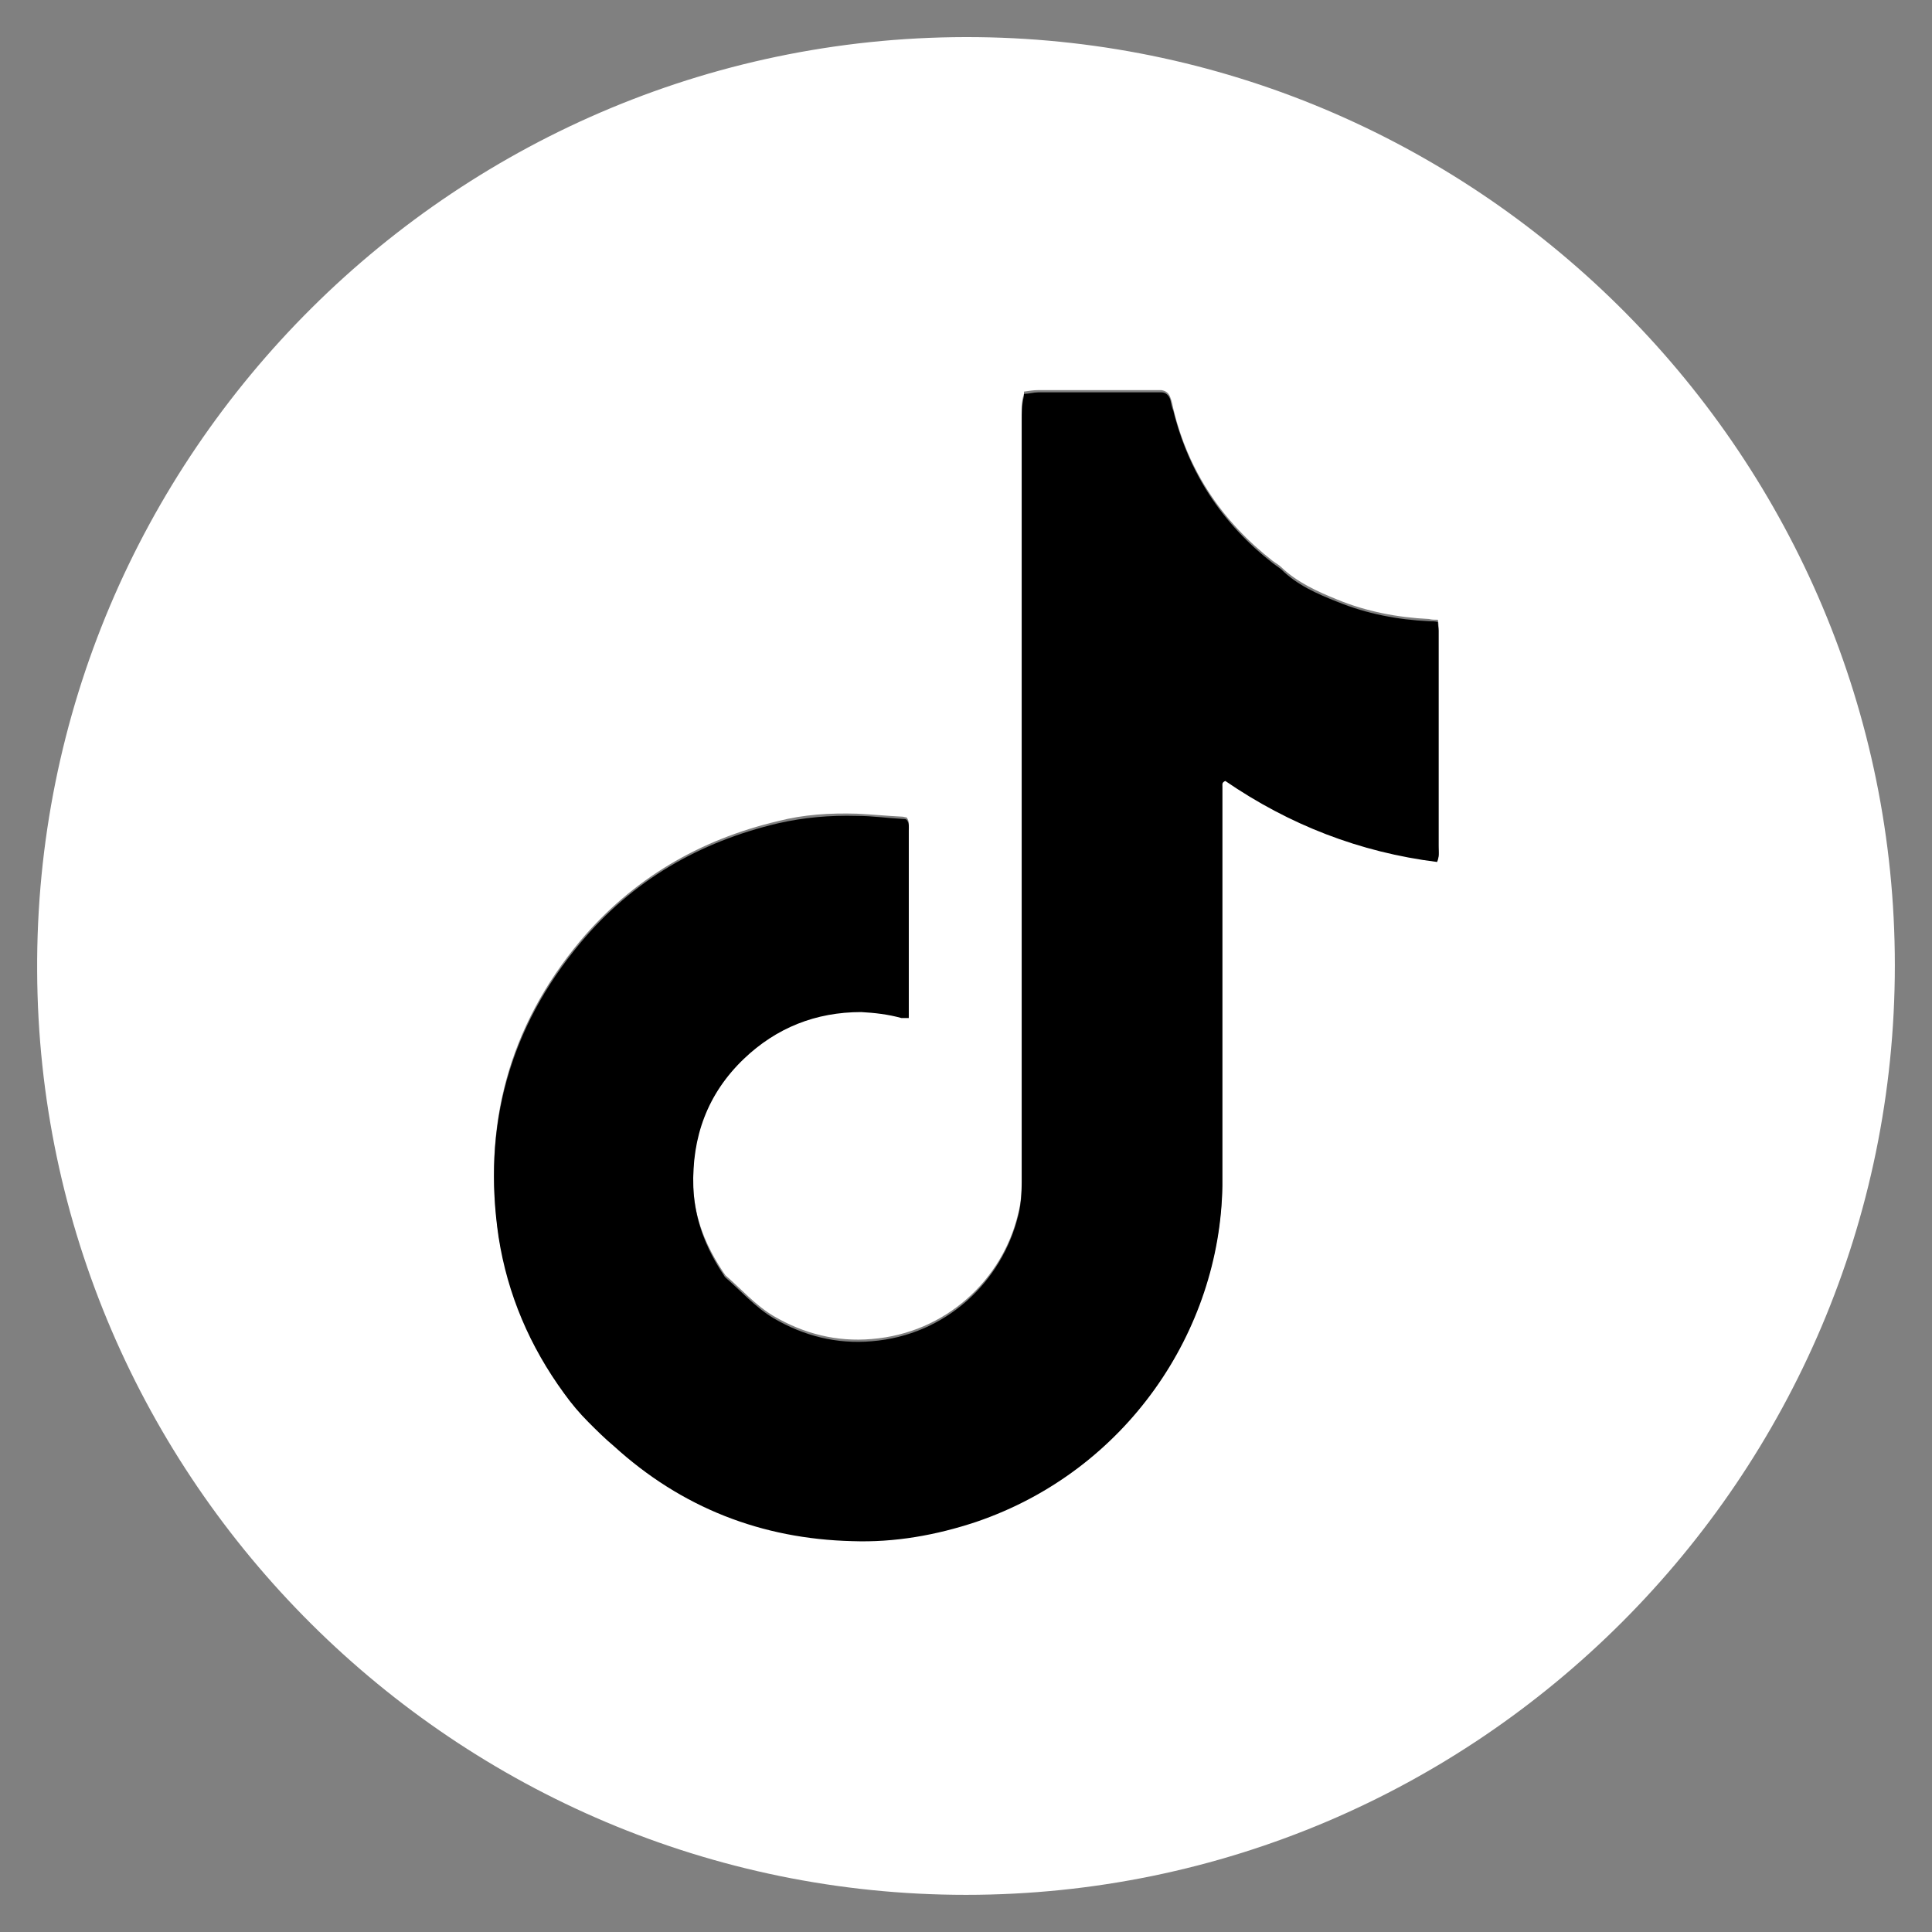 <?xml version="1.0" encoding="UTF-8"?>
<svg id="Capa_1" data-name="Capa 1" xmlns="http://www.w3.org/2000/svg" viewBox="0 0 26 26">
  <rect x="0" y="0" width="26" height="26" fill="#808080" stroke="none"/>
  <defs>
    <style>
      .cls-1, .cls-2 {
        stroke-width: 0px;
      }

      .cls-2 {
        fill: #fff;
      }
    </style>
  </defs>
  <path class="cls-2" d="M13,25.5c-6.86,0-12.47-5.58-12.5-12.43C.46,6.11,6.17.42,13.16.5c6.8.08,12.34,5.66,12.34,12.49,0,6.89-5.62,12.51-12.5,12.51ZM13.78,5.3c-.04.12-.03.23-.03.33,0,3.42,0,6.83,0,10.25,0,.16-.01.31-.05.46-.21.88-.97,1.6-1.97,1.68-.47.04-.91-.07-1.32-.31-.25-.15-.43-.36-.65-.55,0,0-.01-.02-.02-.03-.24-.36-.4-.74-.41-1.18-.02-.67.18-1.26.68-1.73.44-.42.97-.64,1.58-.63.18,0,.36.03.54.08.03,0,.06,0,.1,0v-.19c0-.5,0-1,0-1.5,0-.28,0-.56,0-.83,0-.05.01-.1-.03-.15-.02,0-.04-.01-.06-.01-.2-.01-.41-.03-.61-.04-.36-.01-.71.01-1.06.1-1.06.25-1.96.78-2.66,1.61-.96,1.15-1.32,2.48-1.1,3.96.12.77.42,1.47.88,2.1.1.14.22.27.33.39.11.11.23.21.34.32.91.82,1.99,1.24,3.21,1.28.57.02,1.13-.08,1.67-.26,2.02-.69,3.28-2.56,3.31-4.52,0-.41,0-.82,0-1.23,0-.89,0-1.78,0-2.67,0-.07,0-.13,0-.2,0-.42,0-.84,0-1.27,0-.03,0-.06.04-.08.85.59,1.8.96,2.85,1.09.04-.06.02-.13.02-.19,0-.97,0-1.94,0-2.92,0-.04,0-.07-.01-.12-.05,0-.08,0-.12-.01-.42-.02-.84-.1-1.23-.26-.27-.11-.54-.23-.76-.44-.03-.03-.07-.05-.11-.08-.68-.53-1.14-1.21-1.34-2.05-.01-.05-.02-.1-.04-.15-.02-.06-.06-.09-.12-.1-.03,0-.06,0-.08,0-.53,0-1.06,0-1.58,0-.06,0-.12.01-.19.02Z"/>
  <path class="cls-1" d="M13.78,5.3c.07,0,.13-.02.19-.02.53,0,1.06,0,1.58,0,.03,0,.06,0,.08,0,.06,0,.1.04.12.1.01.05.02.1.04.15.21.84.66,1.52,1.34,2.05.04.03.07.05.11.08.21.21.48.33.76.44.39.16.81.24,1.23.26.04,0,.08,0,.12.01,0,.04.01.08.01.12,0,.97,0,1.94,0,2.92,0,.06.01.12-.02.19-1.04-.13-1.99-.5-2.85-1.09-.05.02-.04.05-.04.08,0,.42,0,.84,0,1.27,0,.07,0,.13,0,.2,0,.89,0,1.78,0,2.67,0,.41,0,.82,0,1.23-.03,1.95-1.29,3.83-3.31,4.52-.54.18-1.1.28-1.67.26-1.22-.03-2.3-.45-3.21-1.28-.12-.1-.23-.21-.34-.32-.12-.12-.23-.25-.33-.39-.46-.63-.76-1.33-.88-2.1-.22-1.48.14-2.81,1.1-3.96.7-.84,1.6-1.36,2.66-1.61.35-.08.7-.11,1.06-.1.21,0,.41.03.61.04.02,0,.04,0,.06.01.04.05.03.1.03.15,0,.28,0,.56,0,.83,0,.5,0,1,0,1.5v.19s-.07,0-.1,0c-.18-.05-.36-.07-.54-.08-.61,0-1.14.21-1.58.63-.49.47-.7,1.05-.68,1.73.02.44.17.82.41,1.18,0,0,.01.02.02.03.21.18.4.4.65.55.41.24.85.35,1.32.31,1-.08,1.75-.8,1.97-1.68.04-.15.05-.31.05-.46,0-3.42,0-6.83,0-10.25,0-.1,0-.21.03-.33Z"/>
</svg>